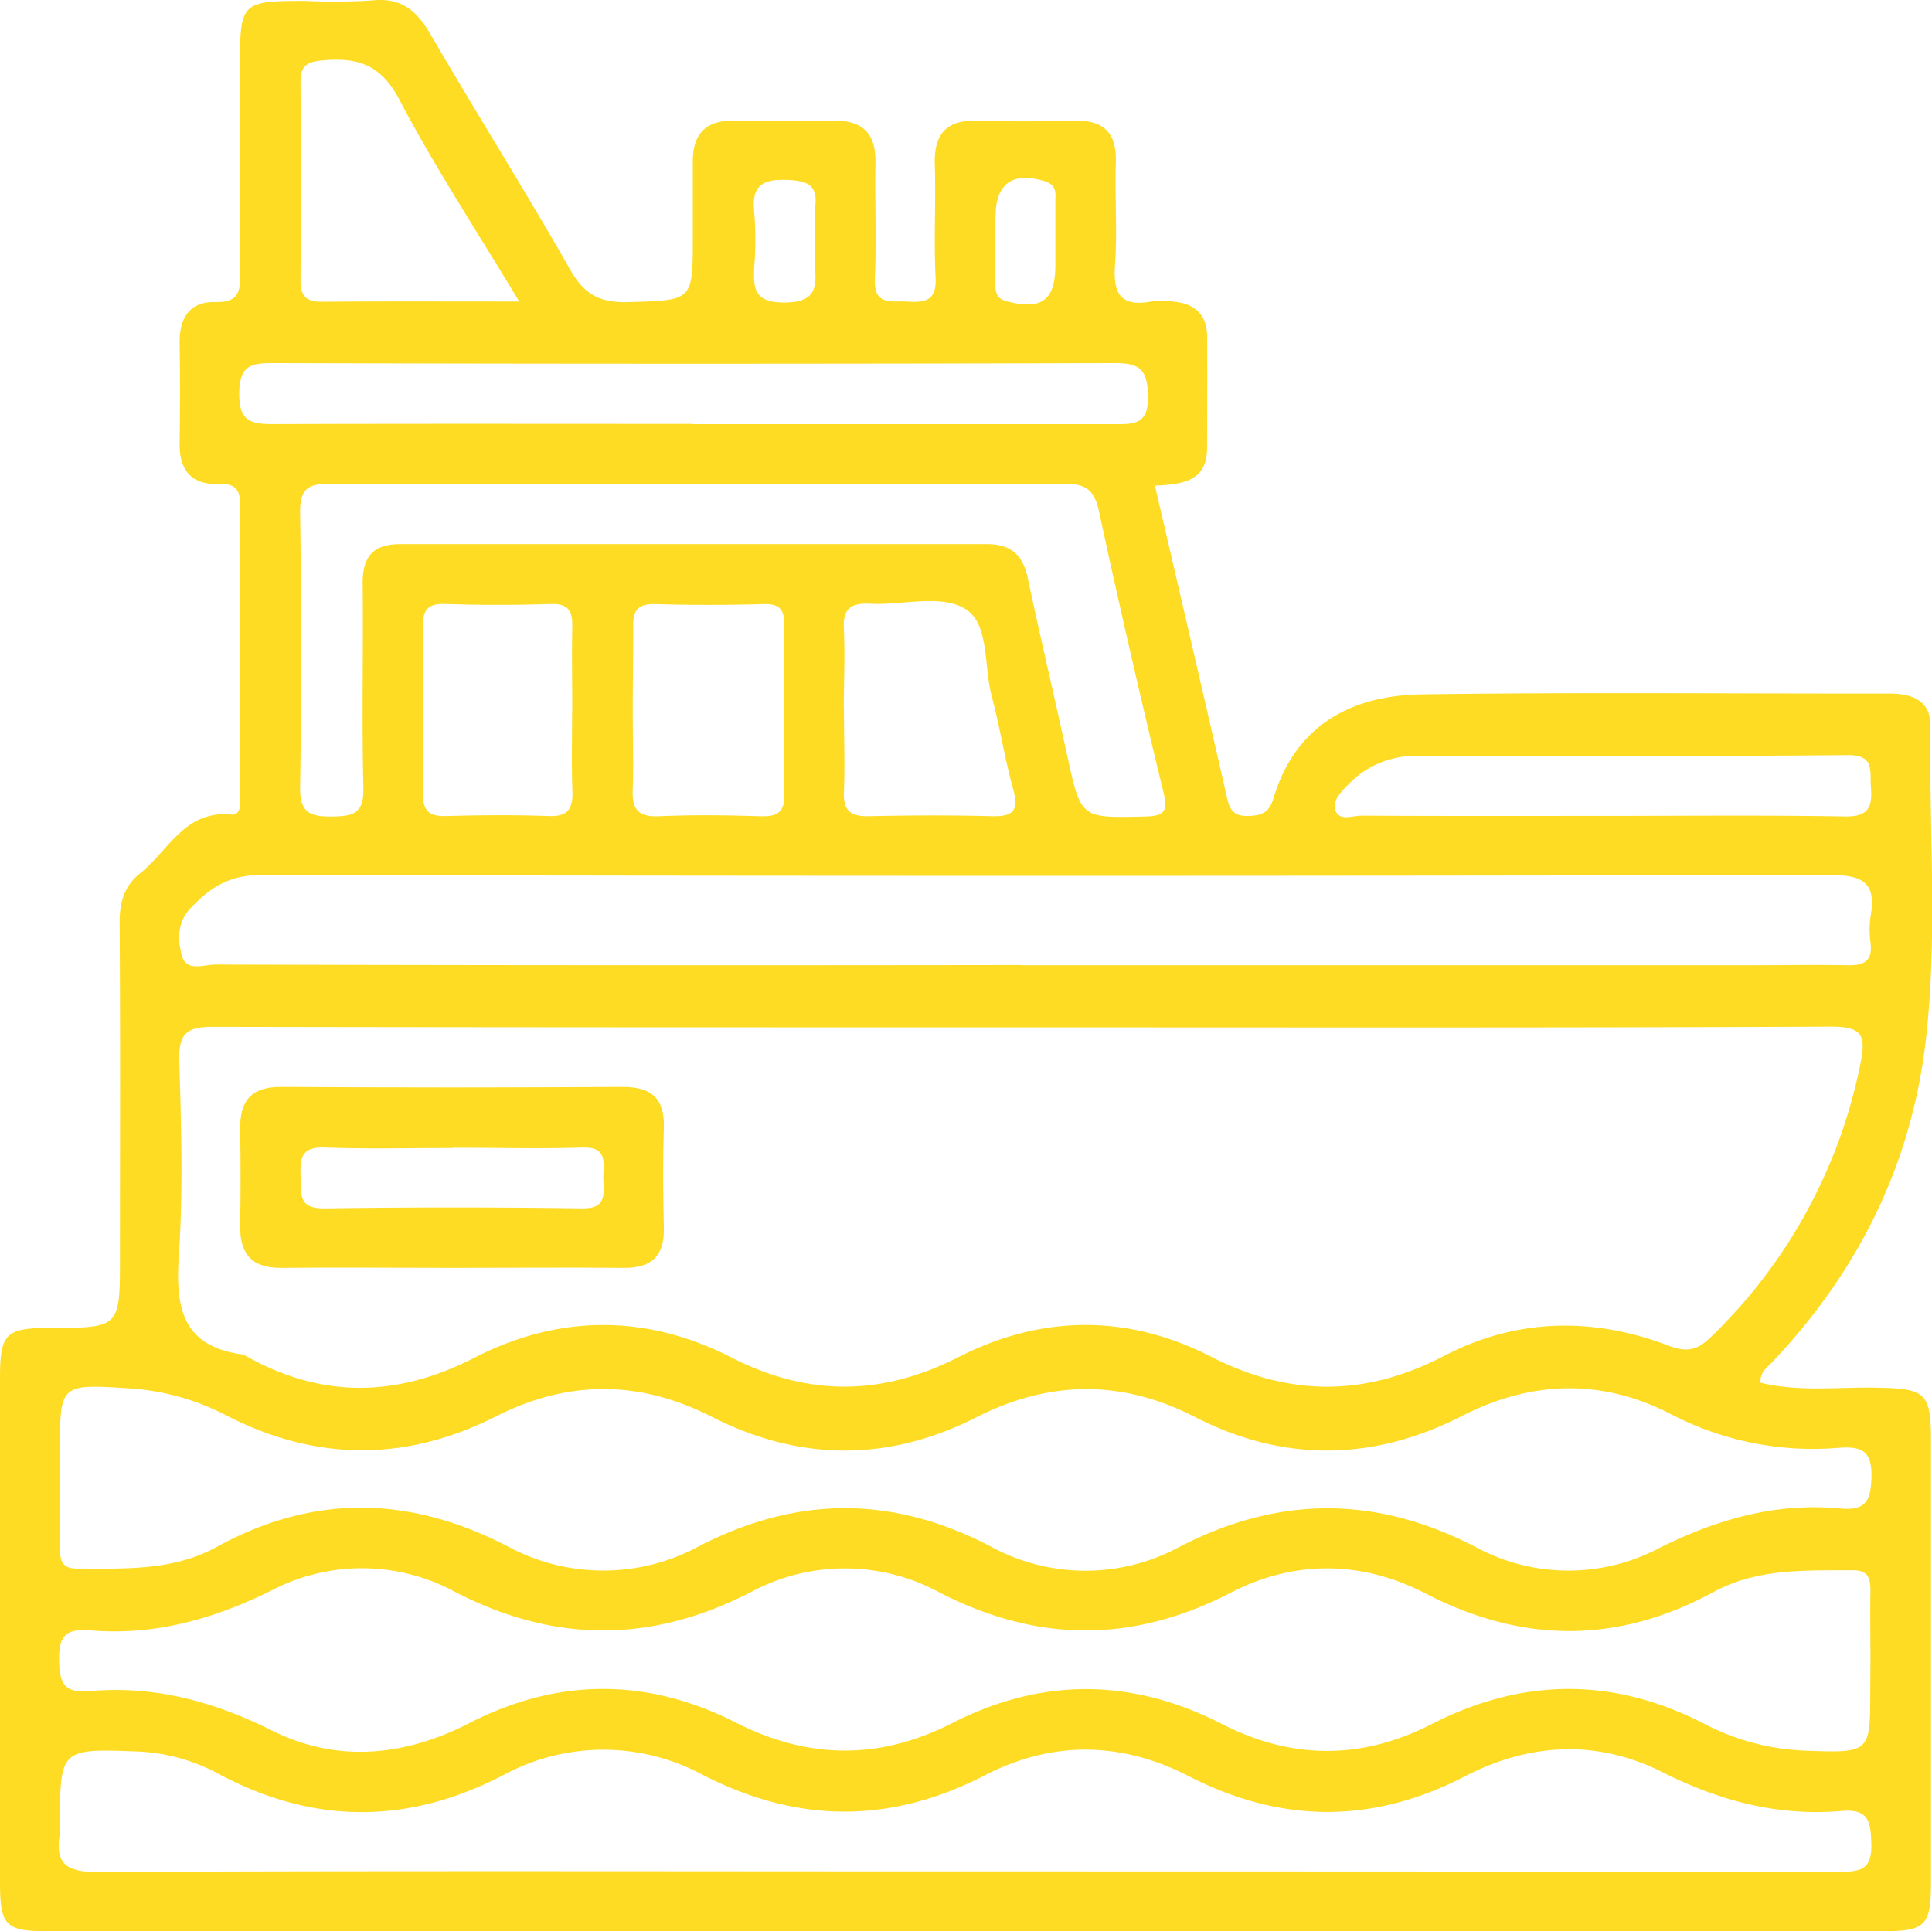 <svg xmlns="http://www.w3.org/2000/svg" viewBox="0 0 290.07 289.99"><defs><style>.cls-1{fill:#fedc23;}</style></defs><g id="Layer_2" data-name="Layer 2"><g id="Layer_1-2" data-name="Layer 1"><path class="cls-1" d="M173.4,72.93c3.65,15.75,7.23,31.07,10.72,46.41.4,1.76.71,3.15,3,3.19,2,0,3.38-.32,4.06-2.61,3.29-11,11.67-15.49,22.28-15.65,23.4-.33,46.8-.1,70.21-.12,3.36,0,6.21,1,6.16,4.85-.21,15.76,1.12,31.57-.7,47.26-2.17,18.72-10.23,34.84-23.24,48.47-.67.7-1.6,1.24-1.58,2.89,5.76,1.42,11.72.63,17.61.75,7.22.14,8,.79,8,8q0,33.12,0,66.23c0,6.6-.79,7.39-7.5,7.39H7.47C.79,290,0,289.21,0,282.57q0-37.85,0-75.69c0-6.63.85-7.46,7.43-7.49,10.58,0,10.58,0,10.58-10.58,0-16.77.07-33.53-.05-50.3,0-3.07.71-5.5,3.12-7.41,4.23-3.36,6.64-9.45,13.58-8.78,1.56.15,1.41-1.56,1.41-2.68,0-14.61,0-29.22,0-43.82,0-2.4-.84-3.22-3.19-3.14-4.18.16-6-2.11-5.91-6.19.07-5,.08-10,0-14.94-.06-3.76,1.46-6.29,5.39-6.19,3.31.08,3.75-1.43,3.72-4.21-.12-10.46-.05-20.91-.05-31.37,0-9.44.2-9.64,9.86-9.64a91.67,91.67,0,0,0,10-.07c4.32-.48,6.65,1.52,8.7,5C71.52,17,78.86,28.64,85.67,40.6c2.12,3.73,4.55,4.89,8.69,4.77,9.65-.3,9.66-.09,9.66-9.74,0-3.82,0-7.64,0-11.45,0-4,1.91-6.13,6.13-6.05,5,.1,10,.1,14.94,0,4.35-.08,6.43,1.83,6.35,6.27-.11,5.81.17,11.63-.09,17.43-.19,4.18,2.51,3.31,4.89,3.46,2.65.17,4.41-.11,4.23-3.61-.29-5.63.06-11.29-.12-16.93-.15-4.61,1.71-6.78,6.44-6.63s9.63.13,14.44,0c4.37-.11,6.44,1.71,6.3,6.21-.16,5.15.24,10.31-.12,15.43-.3,4.21.73,6.35,5.34,5.54a13.08,13.08,0,0,1,3.48,0c3.06.29,4.94,1.88,5,5.09.06,5.64,0,11.28,0,16.93C181.21,72.18,177.76,72.74,173.4,72.93Zm-19.48,81.34c-40.66,0-81.31,0-122-.08-3.89,0-5.09,1-5,5,.28,9.78.59,19.61-.07,29.36-.52,7.76.49,13.58,9.47,14.82a2.75,2.75,0,0,1,.91.41c11.38,6.29,22.6,6,34.18,0,12.6-6.42,25.68-6.43,38.29,0,11.58,5.94,22.65,5.88,34.21,0,12.44-6.36,25.38-6.47,37.82-.11,11.92,6.1,23.28,6.07,35.14-.1,10.86-5.66,22.37-5.82,33.73-1.48,2.91,1.11,4.44.48,6.4-1.45a78.29,78.29,0,0,0,22.31-40.83c.9-4.36.32-5.67-4.48-5.65C234.56,154.35,194.24,154.27,153.92,154.27Zm126.91,95.09c0-3.49-.07-7,0-10.45,0-2-.37-3.14-2.68-3.13-7.13.05-14.28-.31-20.88,3.27-14.36,7.8-28.67,7.76-43.24.22-9.55-4.94-19.64-5.07-29.2-.14-14.72,7.6-29,7.58-43.75,0a29.75,29.75,0,0,0-28.26-.11c-15,7.75-29.66,7.76-44.69-.09a29.28,29.28,0,0,0-27.35-.12c-8.71,4.31-17.58,6.82-27.27,6-3.28-.26-4.68.56-4.64,4.25s.71,5.21,4.64,4.87c9.67-.85,18.55,1.54,27.28,5.9,9.8,4.89,19.89,3.93,29.65-1.08,13.32-6.85,26.76-6.85,40.09-.07,10.85,5.52,21.57,5.6,32.4.07,13.53-6.91,27.07-6.78,40.56.13q15.75,8.06,31.47,0c13.67-7,27.37-7.06,41,0a35.61,35.61,0,0,0,15.26,4c9.58.34,9.58.32,9.58-9.08ZM9,221.91c0,3.48.05,7,0,10.45,0,1.89.22,3.18,2.61,3.17,7.14,0,14.32.37,20.89-3.23,14.55-8,29-7.72,43.7-.12a30.1,30.1,0,0,0,28.73,0c14.69-7.58,29-7.67,43.75,0a29.6,29.6,0,0,0,28.27.16c15-7.8,29.66-7.82,44.69,0a29.16,29.16,0,0,0,27.36.17c8.7-4.36,17.58-6.93,27.27-6,3.82.34,4.6-1.06,4.71-4.7.11-4.13-1.64-4.65-5-4.41a46,46,0,0,1-25-5c-10.43-5.42-21-5.15-31.46.21-13.31,6.8-26.78,7-40.11.16-11-5.64-21.83-5.54-32.85.06-13.16,6.68-26.51,6.62-39.65-.07-10.86-5.53-21.53-5.6-32.4-.1-13.5,6.84-27.09,6.82-40.56-.14a36.64,36.64,0,0,0-14.74-4.06C9,207.81,9,207.87,9,217.92ZM144.94,281q65.7,0,131.38.06c3.24,0,4.76-.5,4.64-4.26-.1-3.39-.45-5.22-4.53-4.87-9.49.82-18.27-1.52-26.82-5.82-9.78-4.93-19.91-4.44-29.66.61-13.85,7.18-27.58,7.1-41.43,0-10.11-5.21-20.49-5.39-30.59-.18-14.21,7.35-28.14,7.28-42.35,0a31.48,31.48,0,0,0-30.12.06c-14.21,7.33-28.23,7.37-42.35-.09A28.25,28.25,0,0,0,20.77,263C9,262.57,9,262.5,9,274.31a6.68,6.68,0,0,1,0,1c-.77,4.45.88,5.79,5.54,5.77C58,280.89,101.48,281,144.94,281Zm8.43-136.06H262.92c4.81,0,9.63-.09,14.44,0,2.45.06,3.8-.57,3.49-3.32a13.89,13.89,0,0,1,0-4c.89-5.06-1.12-6.24-6.13-6.23q-117.77.25-235.53,0c-4.77,0-7.66,1.89-10.59,5-2.05,2.17-1.89,4.71-1.33,7,.65,2.63,3.33,1.44,5.09,1.45Q92.87,145,153.37,144.91ZM104.89,72.7c-18.41,0-36.83.07-55.25-.07-3.33,0-4.63.72-4.58,4.35q.3,20.65,0,41.31c-.05,3.76,1.52,4.34,4.73,4.32s4.86-.42,4.77-4.26c-.25-10.28,0-20.57-.11-30.86,0-3.94,1.62-5.79,5.63-5.78q44.06,0,88.1,0c3.64,0,5.4,1.65,6.13,5.11,1.89,8.92,4,17.78,5.93,26.68,2.06,9.44,2,9.33,11.64,9.11,3.06-.07,3.49-.82,2.77-3.77q-5.1-21-9.67-42.14c-.71-3.32-2.16-4.08-5.34-4.05C141.39,72.78,123.14,72.7,104.89,72.7Zm-.91-9q31.59,0,63.17,0c3,0,5.3.17,5.21-4.23-.08-3.95-1.18-4.95-5.05-4.94q-63.16.19-126.33,0c-3.35,0-5,.38-5.06,4.46-.08,4.46,1.95,4.72,5.39,4.7C62.2,63.62,83.09,63.66,104,63.66Zm-26-18.38C71.49,34.54,65.22,25,59.92,14.89c-2.77-5.26-6.36-6.3-11.55-5.81-2.28.22-3.26.83-3.25,3.2q.1,14.93,0,29.84c0,2.38.88,3.21,3.21,3.19C57.9,45.24,67.49,45.28,77.93,45.28ZM95,106.6c0,4,.13,7.94,0,11.9-.13,2.92.72,4.2,3.88,4.07,5.12-.22,10.25-.16,15.37,0,2.49.07,3.56-.63,3.52-3.32-.13-8.43-.1-16.87,0-25.3,0-2.25-.58-3.29-3-3.23-5.45.14-10.92.16-16.37,0-2.69-.08-3.42,1-3.33,3.51C95.08,98.33,95,102.46,95,106.6Zm31.71-.14c0,4.15.15,8.29,0,12.42-.14,2.88,1,3.75,3.76,3.68,6.12-.13,12.25-.16,18.38,0,3.13.09,4.19-.7,3.28-4-1.28-4.62-2-9.38-3.23-14s-.32-11-4.07-13.18-9.34-.46-14.13-.72c-2.95-.15-4.2.71-4,3.86C126.88,98.5,126.69,102.49,126.69,106.46Zm-40.79.28c0-4.14-.08-8.29,0-12.44.07-2.38-.42-3.69-3.23-3.6q-8,.26-15.93,0c-2.77-.09-3.3,1.14-3.27,3.56.1,8.3.12,16.59,0,24.89,0,2.64.95,3.46,3.49,3.39,5.14-.14,10.29-.18,15.43,0,3,.12,3.63-1.24,3.53-3.87C85.79,114.71,85.9,110.73,85.9,106.74Zm154.3,15.78c12.26,0,24.53-.13,36.79.08,3.61.07,4.12-1.5,3.89-4.44-.19-2.42.62-4.81-3.54-4.77-21.55.2-43.09.09-64.63.12a13.85,13.85,0,0,0-10.27,4.27c-1,1-2.41,2.39-2,3.8.58,1.82,2.59.89,3.93.9C216.33,122.55,228.27,122.52,240.2,122.52ZM122.38,36.2a37.14,37.14,0,0,1,0-5c.46-3.38-1.06-4.05-4.19-4.18-3.91-.15-5.4,1-4.94,5a48.69,48.69,0,0,1,0,7.92c-.17,3.25-.11,5.5,4.47,5.49,4.36,0,5-1.84,4.62-5.31A37.35,37.35,0,0,1,122.38,36.2Zm27.09.19c0,2.14,0,4.29,0,6.44,0,1.26.27,2.06,1.76,2.44,5.18,1.31,7.21-.16,7.22-5.47,0-3.14,0-6.27,0-9.41,0-1.24.31-2.56-1.54-3.15-4.76-1.51-7.42.27-7.43,5.19C149.45,33.75,149.46,35.07,149.47,36.39Z"/><path class="cls-1" d="M67.72,190.38c-8.46,0-16.92-.08-25.38,0-4.47.06-6.35-2-6.28-6.35q.12-7.22,0-14.44c-.07-4.25,1.59-6.41,6.17-6.38q25.64.16,51.27,0c4.48,0,6.33,1.86,6.17,6.29-.17,5-.11,10,0,14.94.08,4.22-1.9,6-6.06,5.94C85,190.31,76.35,190.38,67.72,190.38Zm.34-18c-6.45,0-12.91.18-19.36-.07-3.49-.13-3.68,1.68-3.57,4.29s-.45,4.91,3.57,4.85q19.36-.28,38.72,0c3.87.05,3.16-2.36,3.16-4.58s.74-4.7-3.17-4.55C81,172.52,74.51,172.34,68.06,172.34Z"/></g></g></svg>